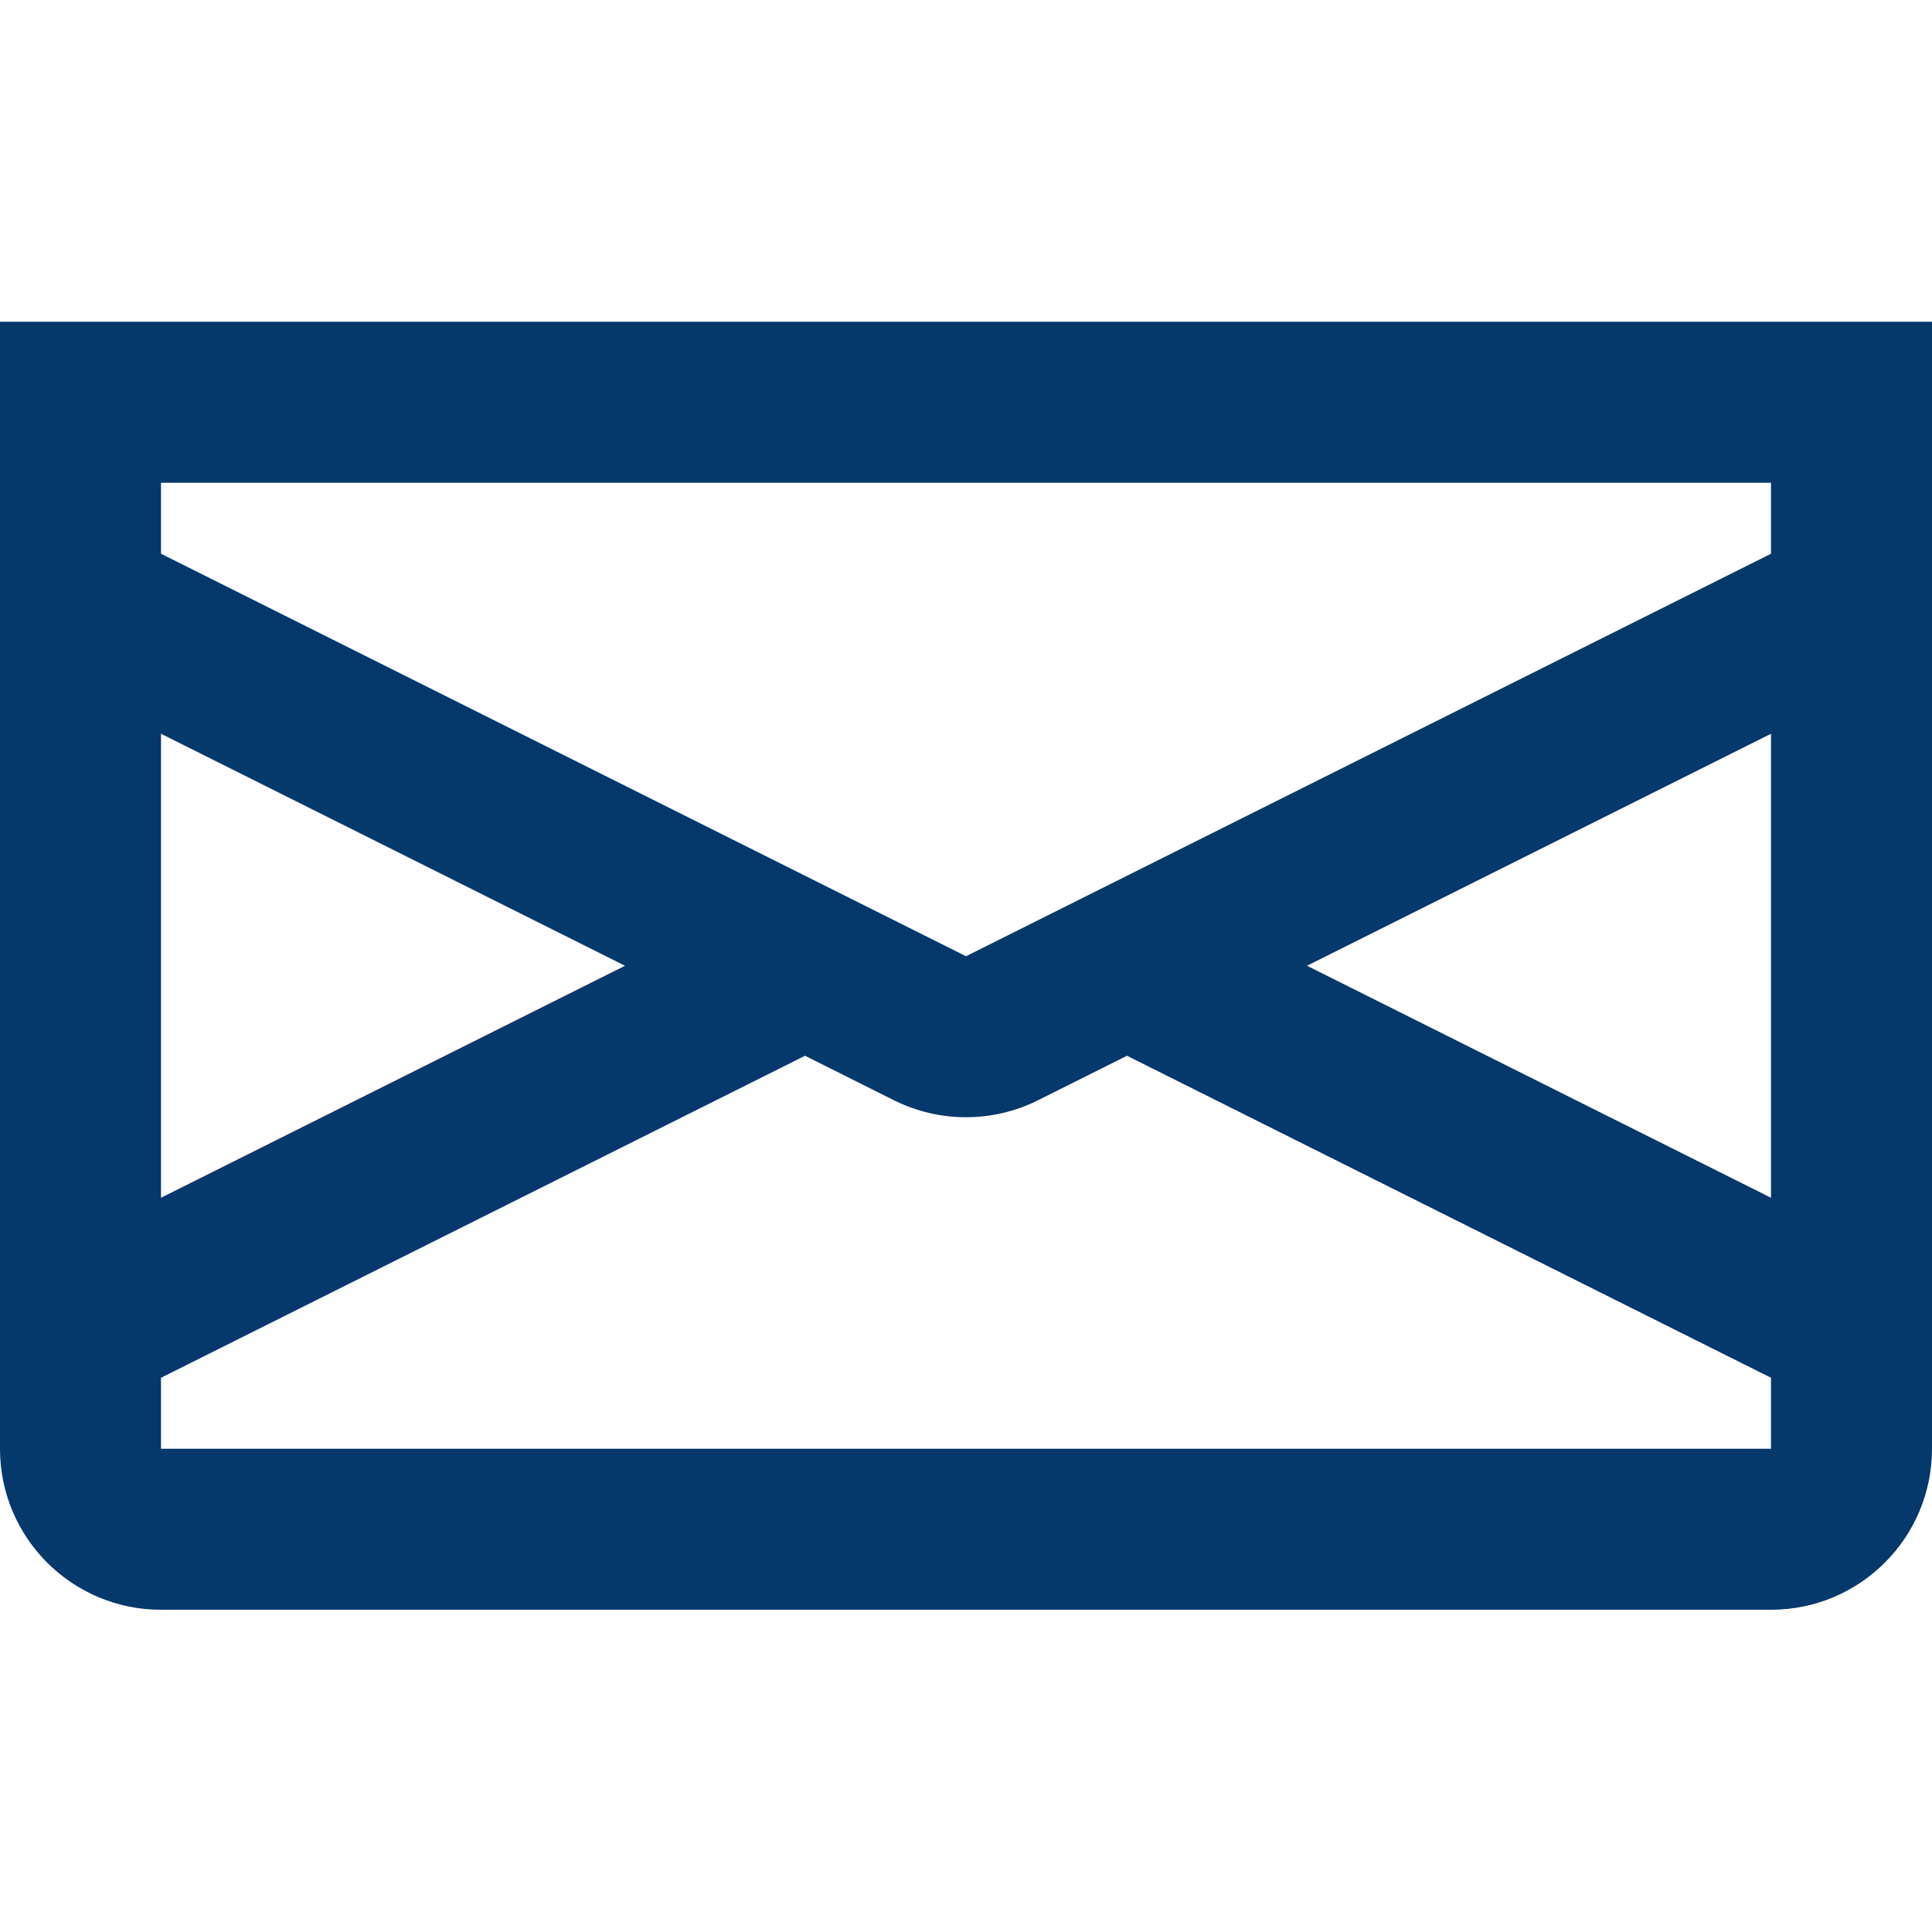 <svg width="24" height="24" viewBox="0 0 24 24" fill="none" xmlns="http://www.w3.org/2000/svg">
<path fill-rule="evenodd" clip-rule="evenodd" d="M24 3.997H0V17.997C0 19.102 0.895 19.997 2 19.997H22C23.105 19.997 24 19.102 24 17.997V3.997ZM2 6.879V5.997H22V6.879L12 11.879L2 6.879ZM2 9.115V14.879L7.764 11.997L2 9.115ZM2 17.115V17.997H22V17.115L14 13.115L12.894 13.668C12.331 13.949 11.669 13.949 11.105 13.668L10 13.115L2 17.115ZM22 14.879V9.115L16.236 11.997L22 14.879Z" fill="#05386B"/>
</svg>
